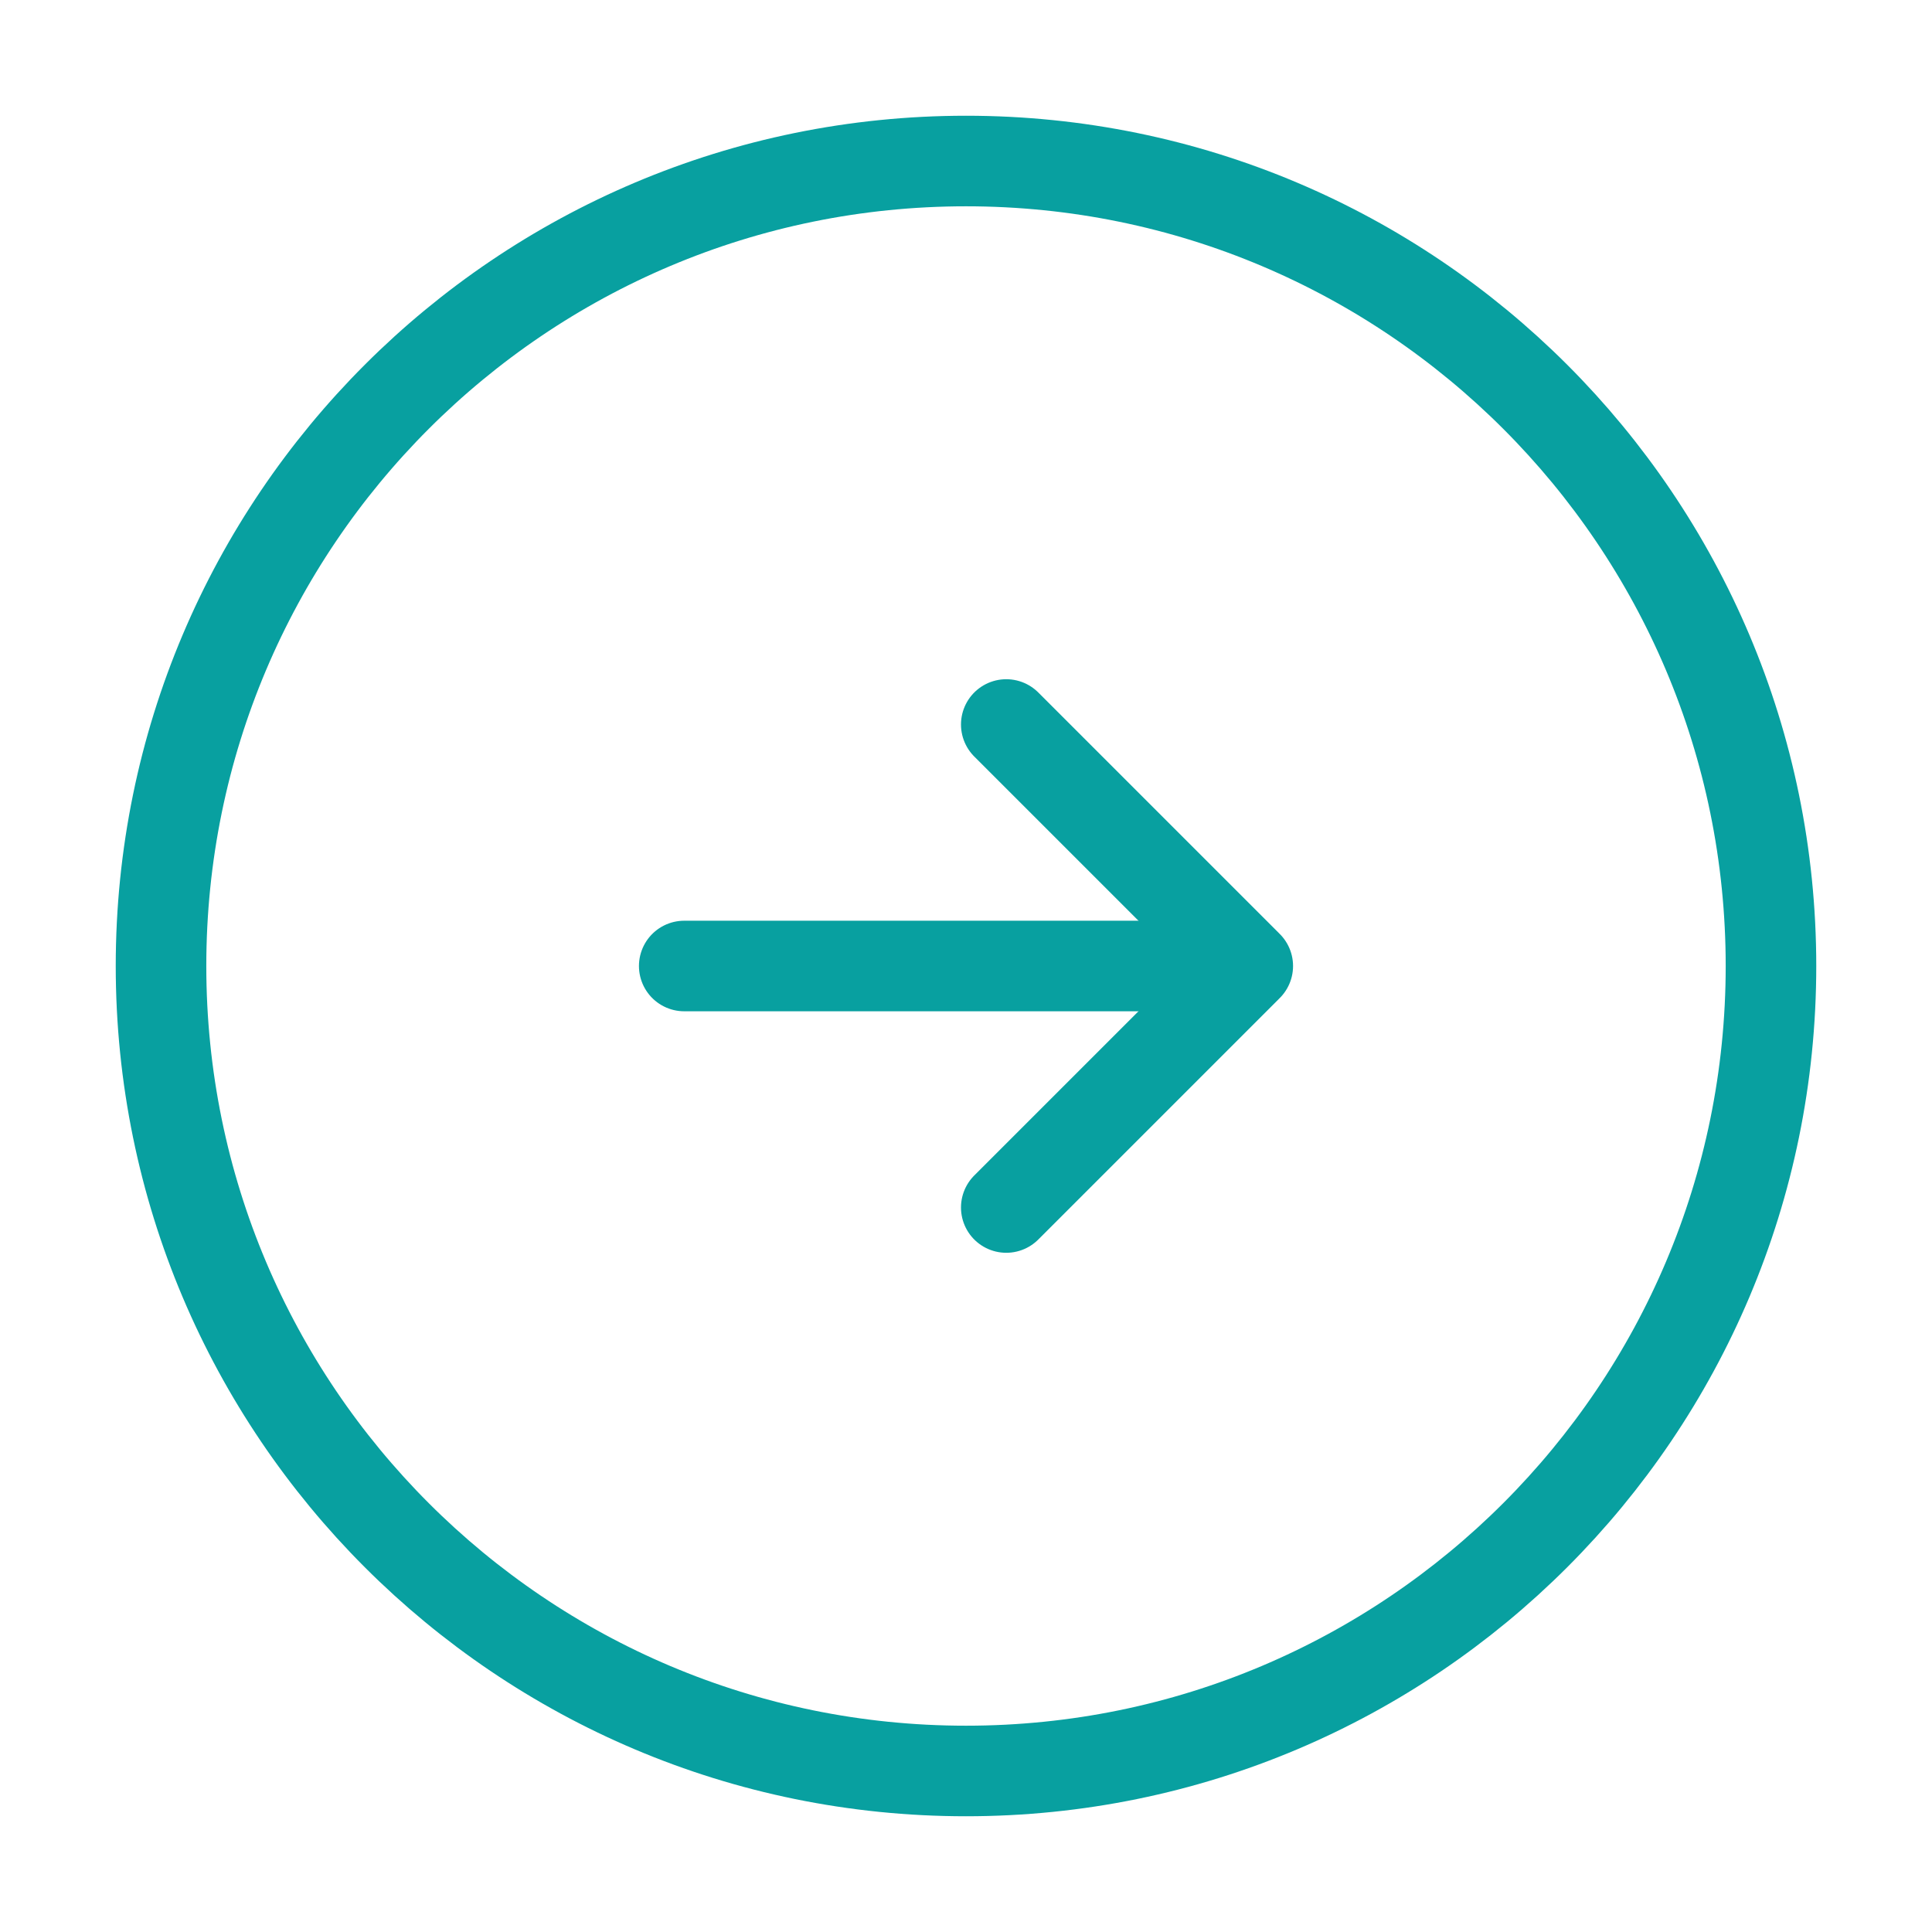 <svg width="32" height="32" viewBox="0 0 32 32" fill="none" xmlns="http://www.w3.org/2000/svg">
<path d="M16 29.333C23.364 29.333 29.333 23.364 29.333 16C29.333 8.636 23.364 2.667 16 2.667C8.636 2.667 2.667 8.636 2.667 16C2.667 23.364 8.636 29.333 16 29.333Z" stroke="#08A0A0" stroke-width="1.5" stroke-linecap="round" stroke-linejoin="round"/>
<path d="M11.333 16H19.333" stroke="#08A0A0" stroke-width="1.5" stroke-linecap="round" stroke-linejoin="round"/>
<path d="M16.667 20L20.667 16L16.667 12" stroke="#08A0A0" stroke-width="1.5" stroke-linecap="round" stroke-linejoin="round"/>
</svg>
